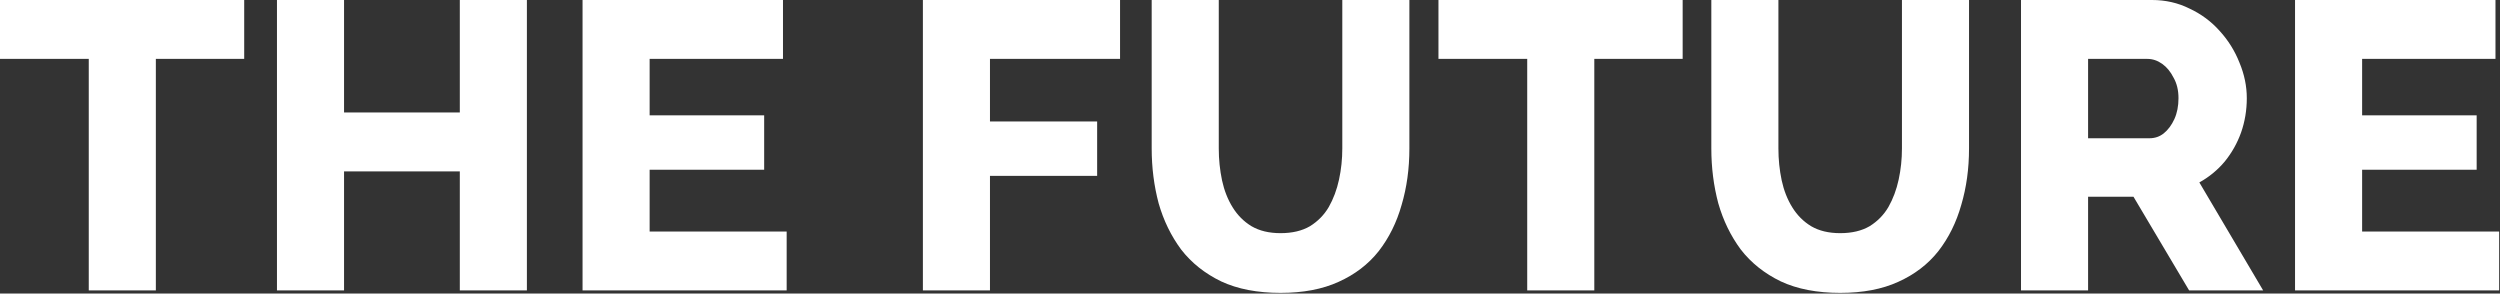 <?xml version="1.0" encoding="UTF-8"?> <svg xmlns="http://www.w3.org/2000/svg" width="1039" height="122" viewBox="0 0 1039 122" fill="none"><rect x="0" y="0" width="1039" height="122" fill="#333333" stroke="none"/><path d="M101.49 24.479H64.77V120.699H36.89V24.479H-3.90448e-05V-0.001H101.49V24.479ZM218.976 -0.001V120.699H191.096V71.229H142.986V120.699H115.106V-0.001H142.986V46.749H191.096V-0.001H218.976ZM326.938 96.219V120.699H242.108V-0.001H325.408V24.479H269.988V47.939H317.588V70.549H269.988V96.219H326.938ZM383.553 120.699V-0.001H465.493V24.479H411.433V50.489H455.973V73.099H411.433V120.699H383.553ZM532.19 121.719C522.557 121.719 514.34 120.133 507.54 116.959C500.74 113.673 495.187 109.253 490.88 103.699C486.687 98.033 483.57 91.629 481.53 84.489C479.604 77.236 478.64 69.643 478.64 61.709V-0.001H506.52V61.709C506.52 66.243 506.974 70.662 507.88 74.969C508.787 79.162 510.26 82.903 512.3 86.189C514.34 89.476 516.947 92.083 520.12 94.009C523.407 95.936 527.43 96.899 532.19 96.899C537.064 96.899 541.144 95.936 544.43 94.009C547.717 91.969 550.324 89.306 552.25 86.019C554.177 82.619 555.594 78.823 556.5 74.629C557.407 70.436 557.86 66.129 557.86 61.709V-0.001H585.74V61.709C585.74 70.096 584.664 77.916 582.51 85.169C580.47 92.423 577.297 98.826 572.99 104.379C568.684 109.819 563.13 114.069 556.33 117.129C549.644 120.189 541.597 121.719 532.19 121.719ZM699.312 24.479H662.592V120.699H634.712V24.479H597.822V-0.001H699.312V24.479ZM764.778 121.719C755.145 121.719 746.928 120.133 740.128 116.959C733.328 113.673 727.775 109.253 723.468 103.699C719.275 98.033 716.158 91.629 714.118 84.489C712.191 77.236 711.228 69.643 711.228 61.709V-0.001H739.108V61.709C739.108 66.243 739.561 70.662 740.468 74.969C741.375 79.162 742.848 82.903 744.888 86.189C746.928 89.476 749.535 92.083 752.708 94.009C755.995 95.936 760.018 96.899 764.778 96.899C769.651 96.899 773.731 95.936 777.018 94.009C780.305 91.969 782.912 89.306 784.838 86.019C786.765 82.619 788.182 78.823 789.088 74.629C789.995 70.436 790.448 66.129 790.448 61.709V-0.001H818.328V61.709C818.328 70.096 817.252 77.916 815.098 85.169C813.058 92.423 809.885 98.826 805.578 104.379C801.272 109.819 795.718 114.069 788.918 117.129C782.232 120.189 774.185 121.719 764.778 121.719ZM839.93 120.699V-0.001H894.33C899.997 -0.001 905.21 1.189 909.97 3.569C914.843 5.836 919.037 8.953 922.55 12.919C926.063 16.773 928.783 21.136 930.71 26.009C932.75 30.883 933.77 35.813 933.77 40.799C933.77 45.786 932.977 50.546 931.39 55.079C929.803 59.499 927.537 63.523 924.59 67.149C921.643 70.662 918.13 73.553 914.05 75.819L940.57 120.699H909.8L886.68 81.769H867.81V120.699H839.93ZM867.81 57.459H893.31C895.577 57.459 897.56 56.779 899.26 55.419C901.073 53.946 902.547 51.962 903.68 49.469C904.813 46.976 905.38 44.086 905.38 40.799C905.38 37.513 904.7 34.679 903.34 32.299C902.093 29.806 900.507 27.879 898.58 26.519C896.653 25.159 894.613 24.479 892.46 24.479H867.81V57.459ZM1038.65 96.219V120.699H953.817V-0.001H1037.12V24.479H981.697V47.939H1029.3V70.549H981.697V96.219H1038.65Z" fill="white"></path></svg> 